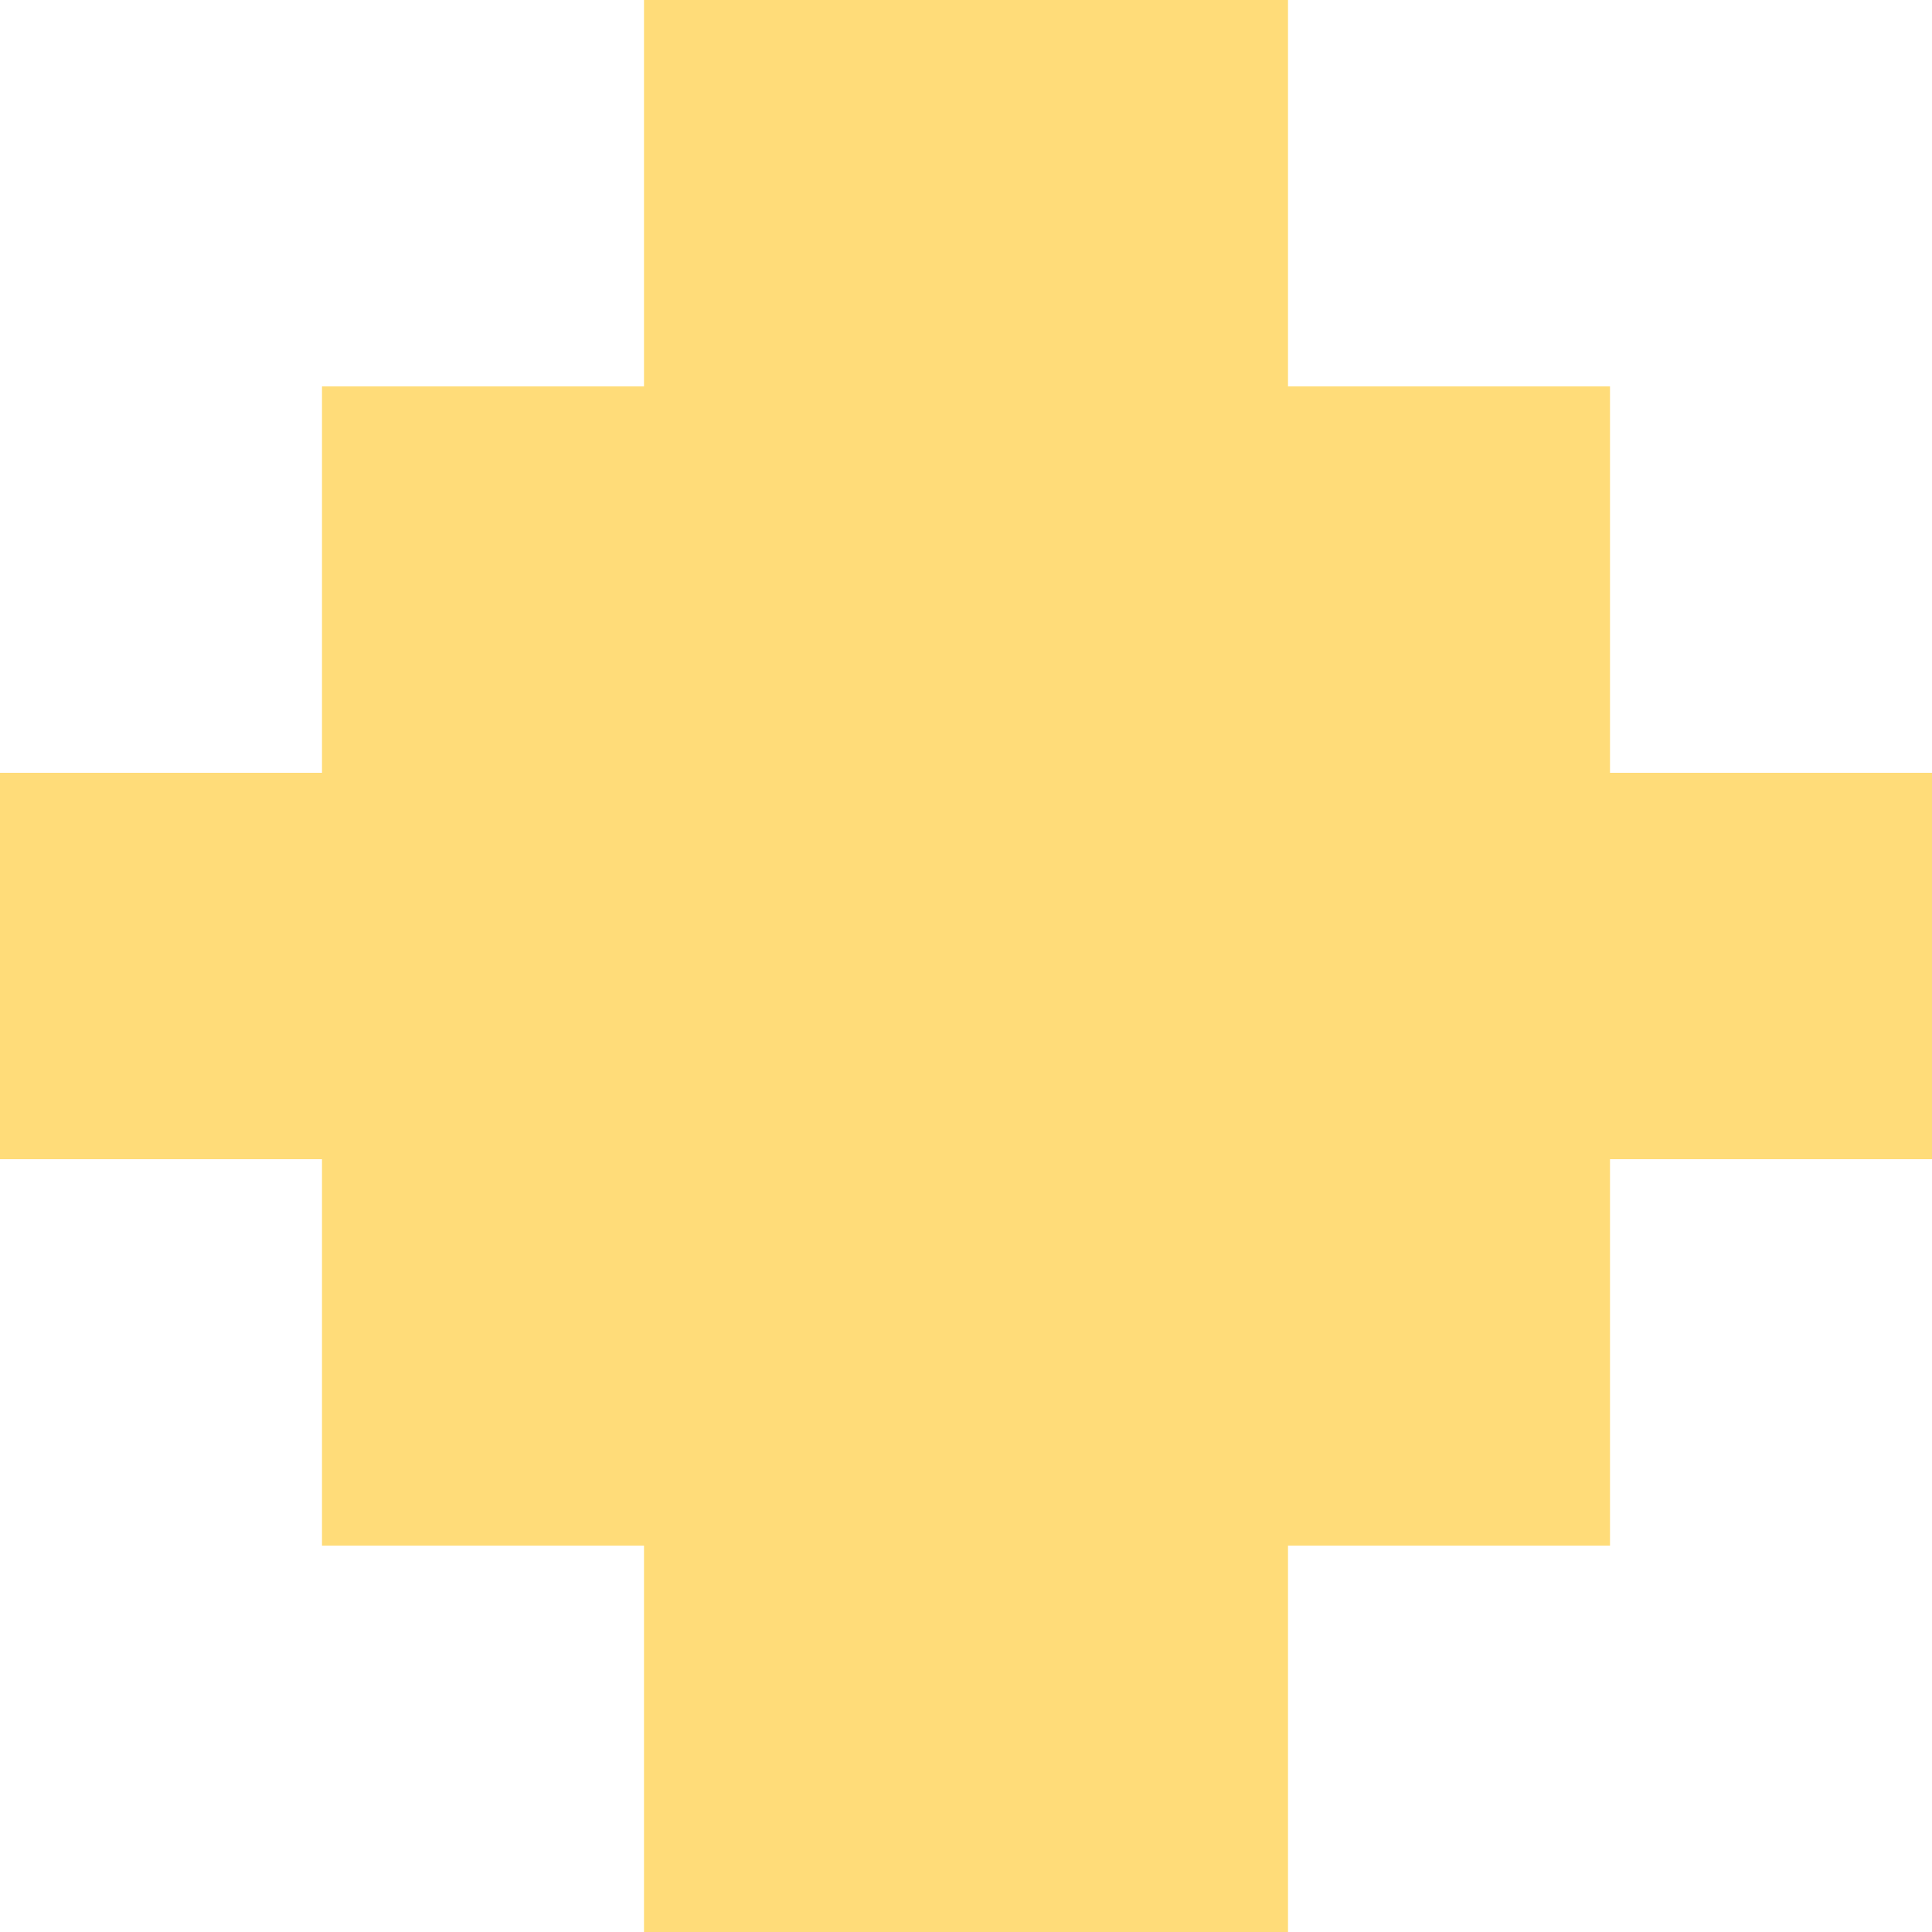 <?xml version="1.0" encoding="UTF-8"?> <svg xmlns="http://www.w3.org/2000/svg" width="400" height="400" viewBox="0 0 400 400" fill="none"><path fill-rule="evenodd" clip-rule="evenodd" d="M200 0H266.667V79.999H333.334V160H400V240H333.334V320H266.667V400H200H133.333V320H66.667V240H0V160H66.667V79.999H133.333V0H200Z" fill="#FFDC79"></path></svg> 